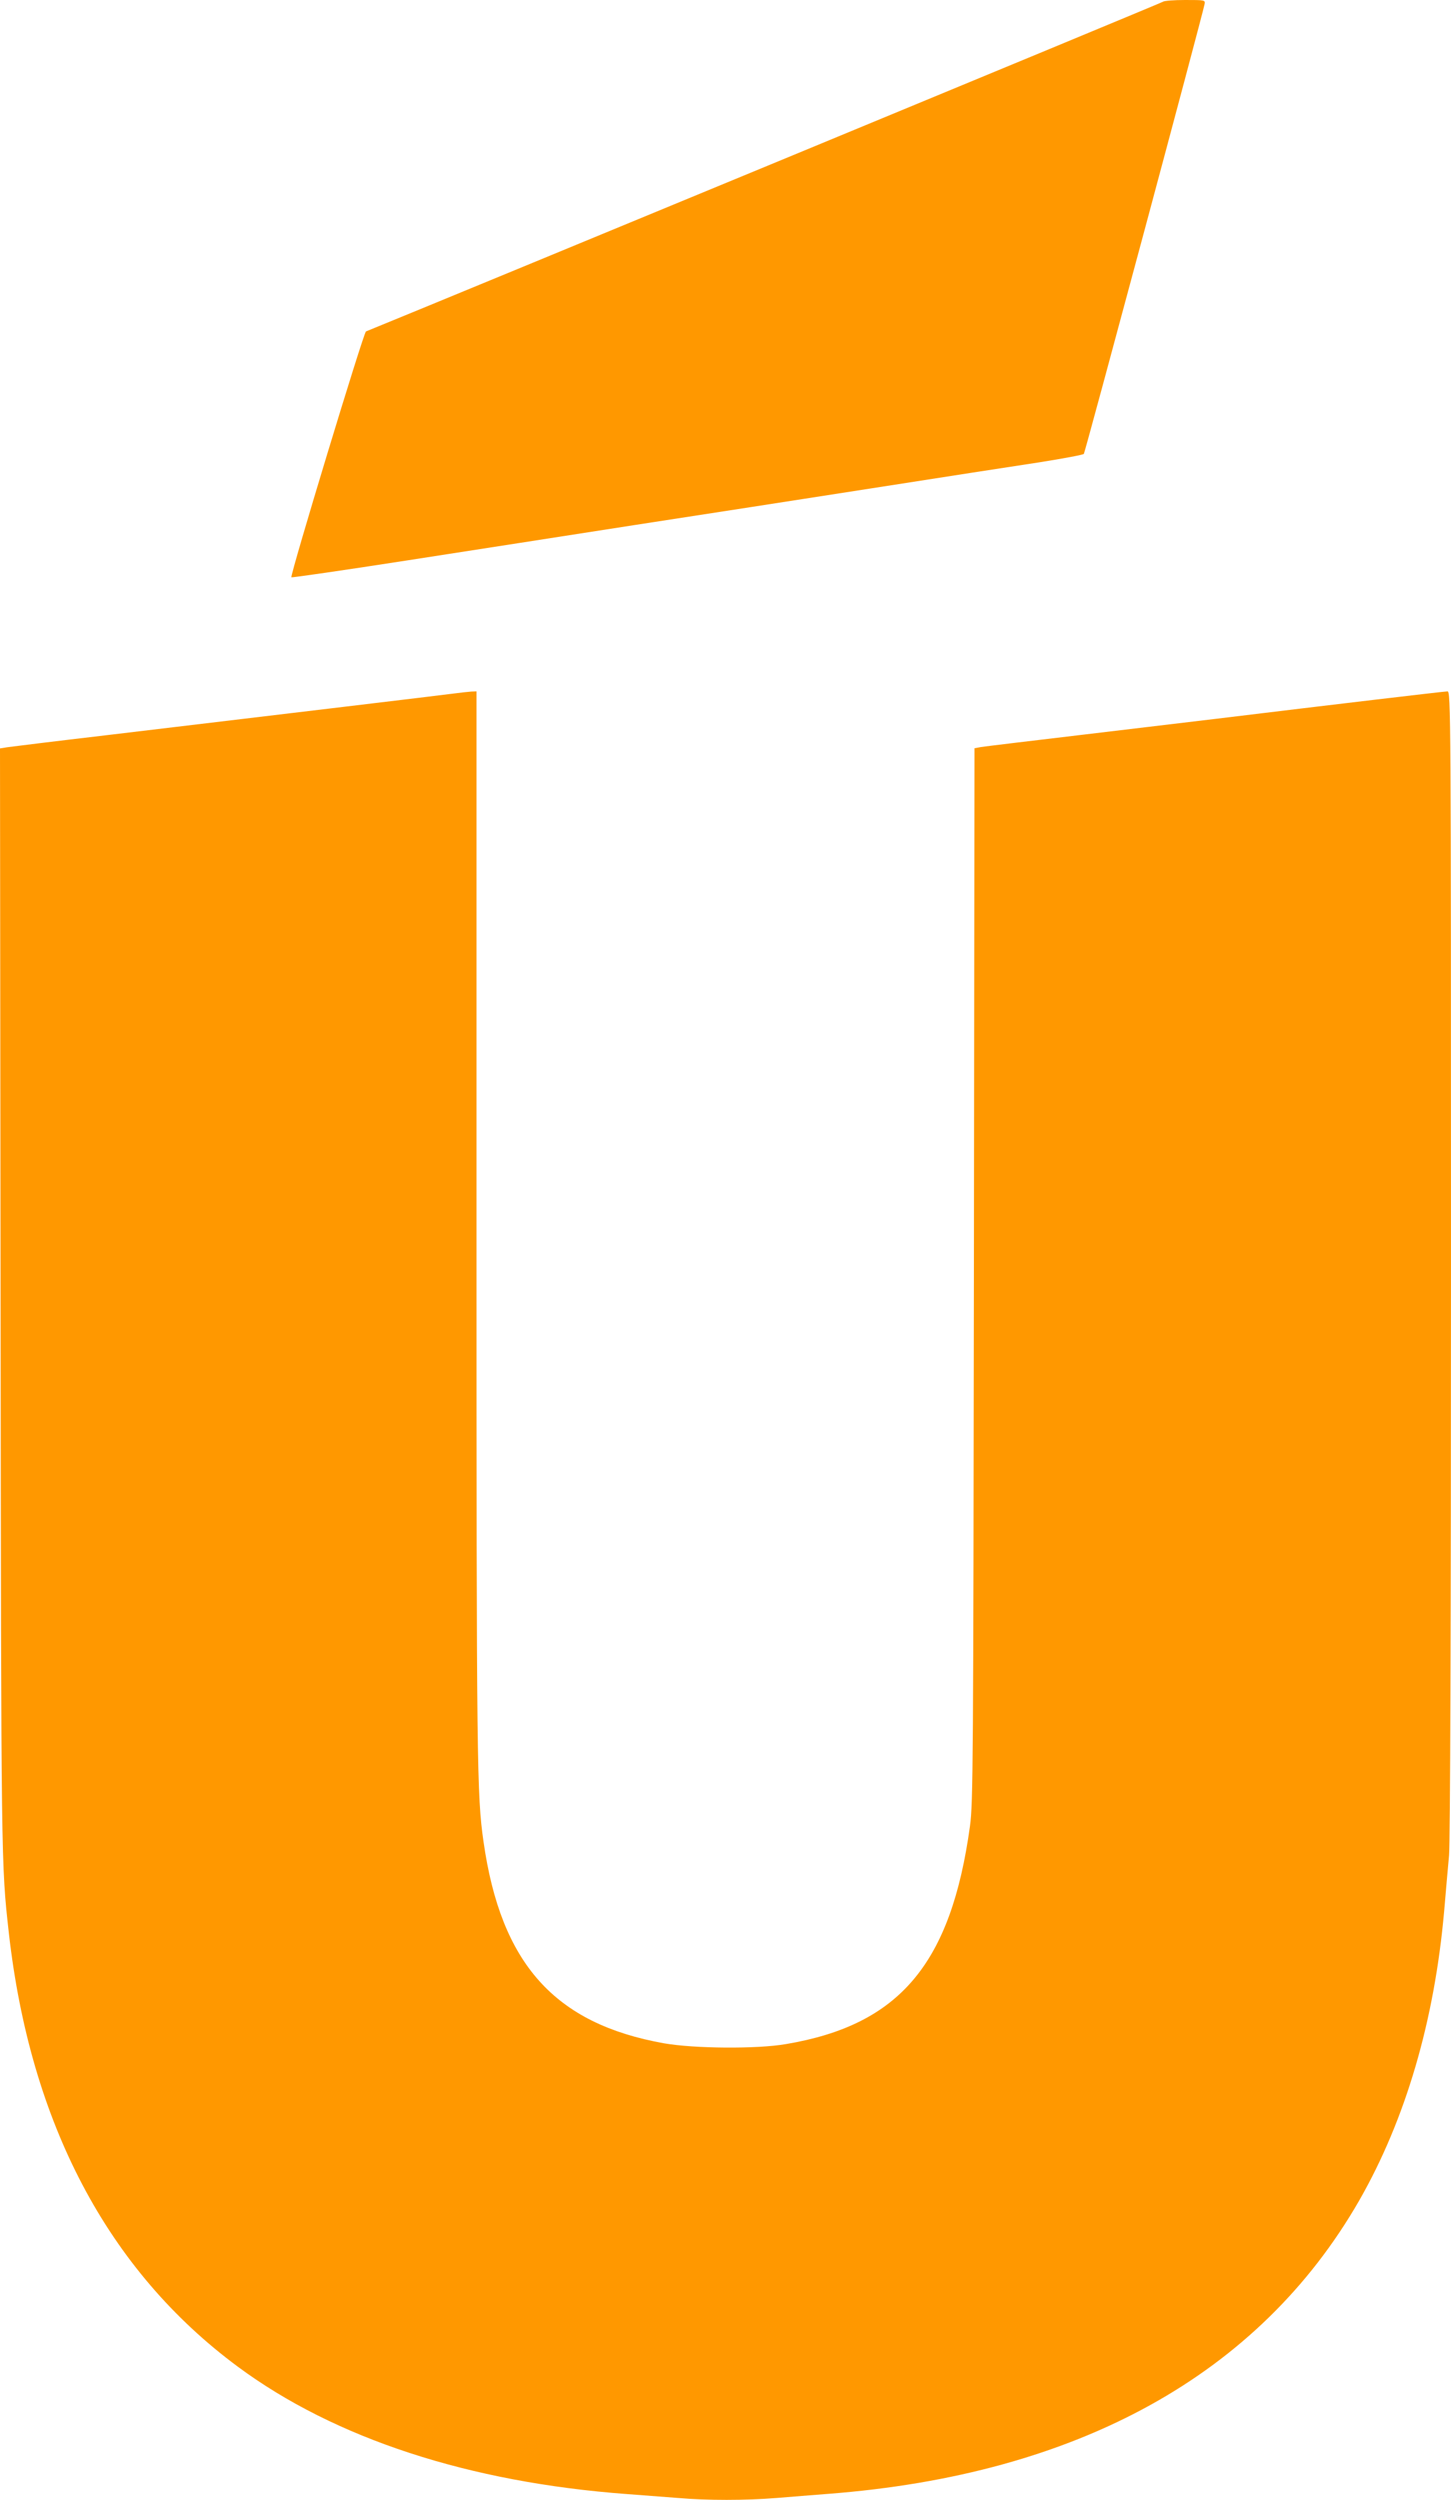<?xml version="1.0" standalone="no"?>
<!DOCTYPE svg PUBLIC "-//W3C//DTD SVG 20010904//EN"
 "http://www.w3.org/TR/2001/REC-SVG-20010904/DTD/svg10.dtd">
<svg version="1.0" xmlns="http://www.w3.org/2000/svg"
 width="743pt" height="1280pt" viewBox="0 0 743 1280"
 preserveAspectRatio="xMidYMid meet">
<g transform="translate(0,1280) scale(0.1,-0.1)"
fill="#ff9800" stroke="none">
<path d="M5955 12791 c-7 -6 -3680 -1525 -4081 -1688 -12 -4 -390 -1251 -382
-1259 3 -2 268 36 589 86 321 50 845 131 1164 181 319 49 868 134 1220 189
352 55 738 115 858 133 120 19 222 38 227 43 6 7 602 2226 618 2302 4 22 3 22
-100 22 -57 0 -108 -4 -113 -9z"/>
<path d="M2315 9248 c-67 -9 -796 -96 -1775 -213 -256 -30 -482 -58 -503 -61
l-37 -6 3 -2831 c3 -2900 3 -2881 42 -3232 110 -977 507 -1730 1173 -2223 497
-368 1184 -592 1992 -652 80 -6 197 -15 262 -20 149 -13 344 -13 505 0 71 6
189 15 263 21 1280 98 2208 611 2720 1502 237 414 385 918 435 1482 8 99 20
227 25 285 6 66 10 1184 10 3033 0 2824 -1 2927 -18 2927 -16 0 -607 -70
-1182 -140 -91 -11 -392 -47 -670 -80 -278 -33 -520 -62 -537 -65 l-33 -6 -3
-2697 c-3 -2474 -4 -2707 -20 -2821 -97 -707 -361 -1019 -942 -1117 -149 -26
-472 -23 -625 4 -560 100 -835 407 -924 1032 -34 239 -36 372 -36 3138 l0
2752 -27 -1 c-16 -1 -59 -6 -98 -11z"/>
</g>
</svg>
